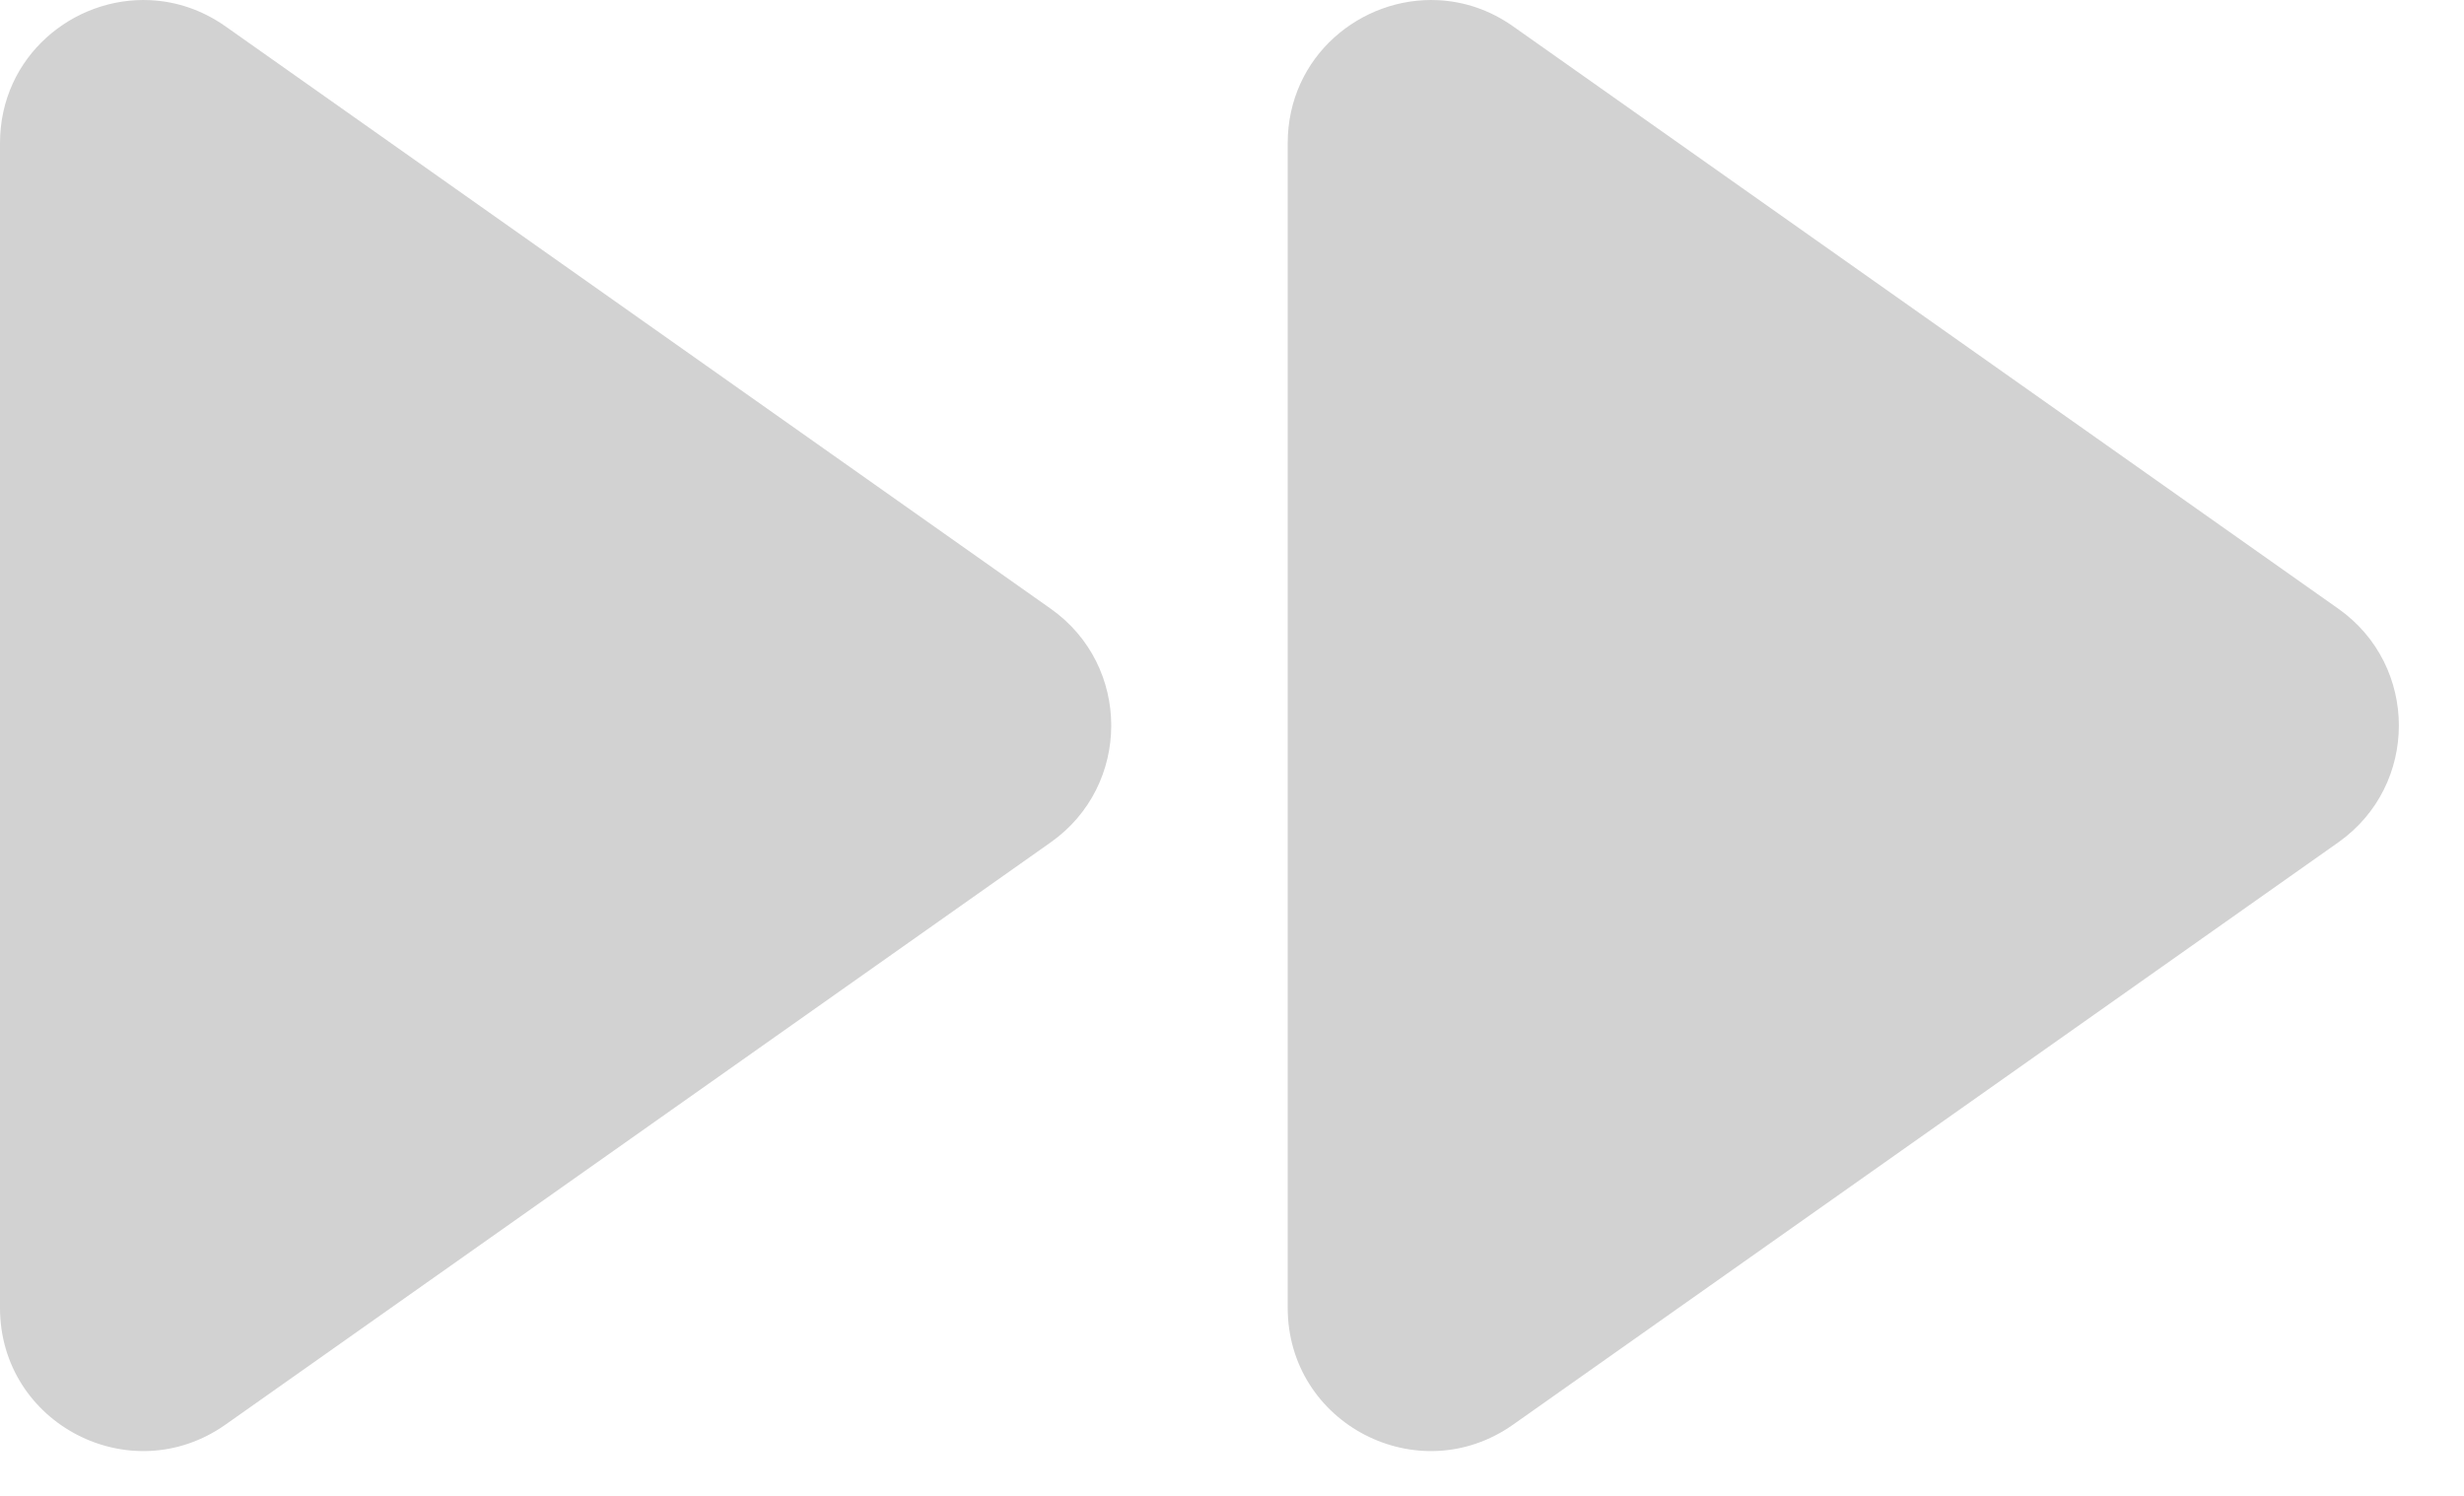 <svg width="28" height="17" viewBox="0 0 28 17" fill="none" xmlns="http://www.w3.org/2000/svg">
<path d="M1.708 0.002C0.836 -0.041 0 0.639 0 1.628V14.863C0 16.182 1.485 16.951 2.563 16.19L11.94 9.573C12.857 8.926 12.857 7.565 11.94 6.918L2.563 0.3C2.293 0.11 1.999 0.016 1.708 0.002ZM16.341 0.002C15.468 -0.041 14.633 0.639 14.633 1.628V14.863C14.633 16.182 16.117 16.951 17.195 16.19L26.572 9.573C27.489 8.926 27.489 7.565 26.572 6.918L17.195 0.3C16.926 0.11 16.632 0.016 16.341 0.002Z" fill="#D2D2D2"/>
</svg>
